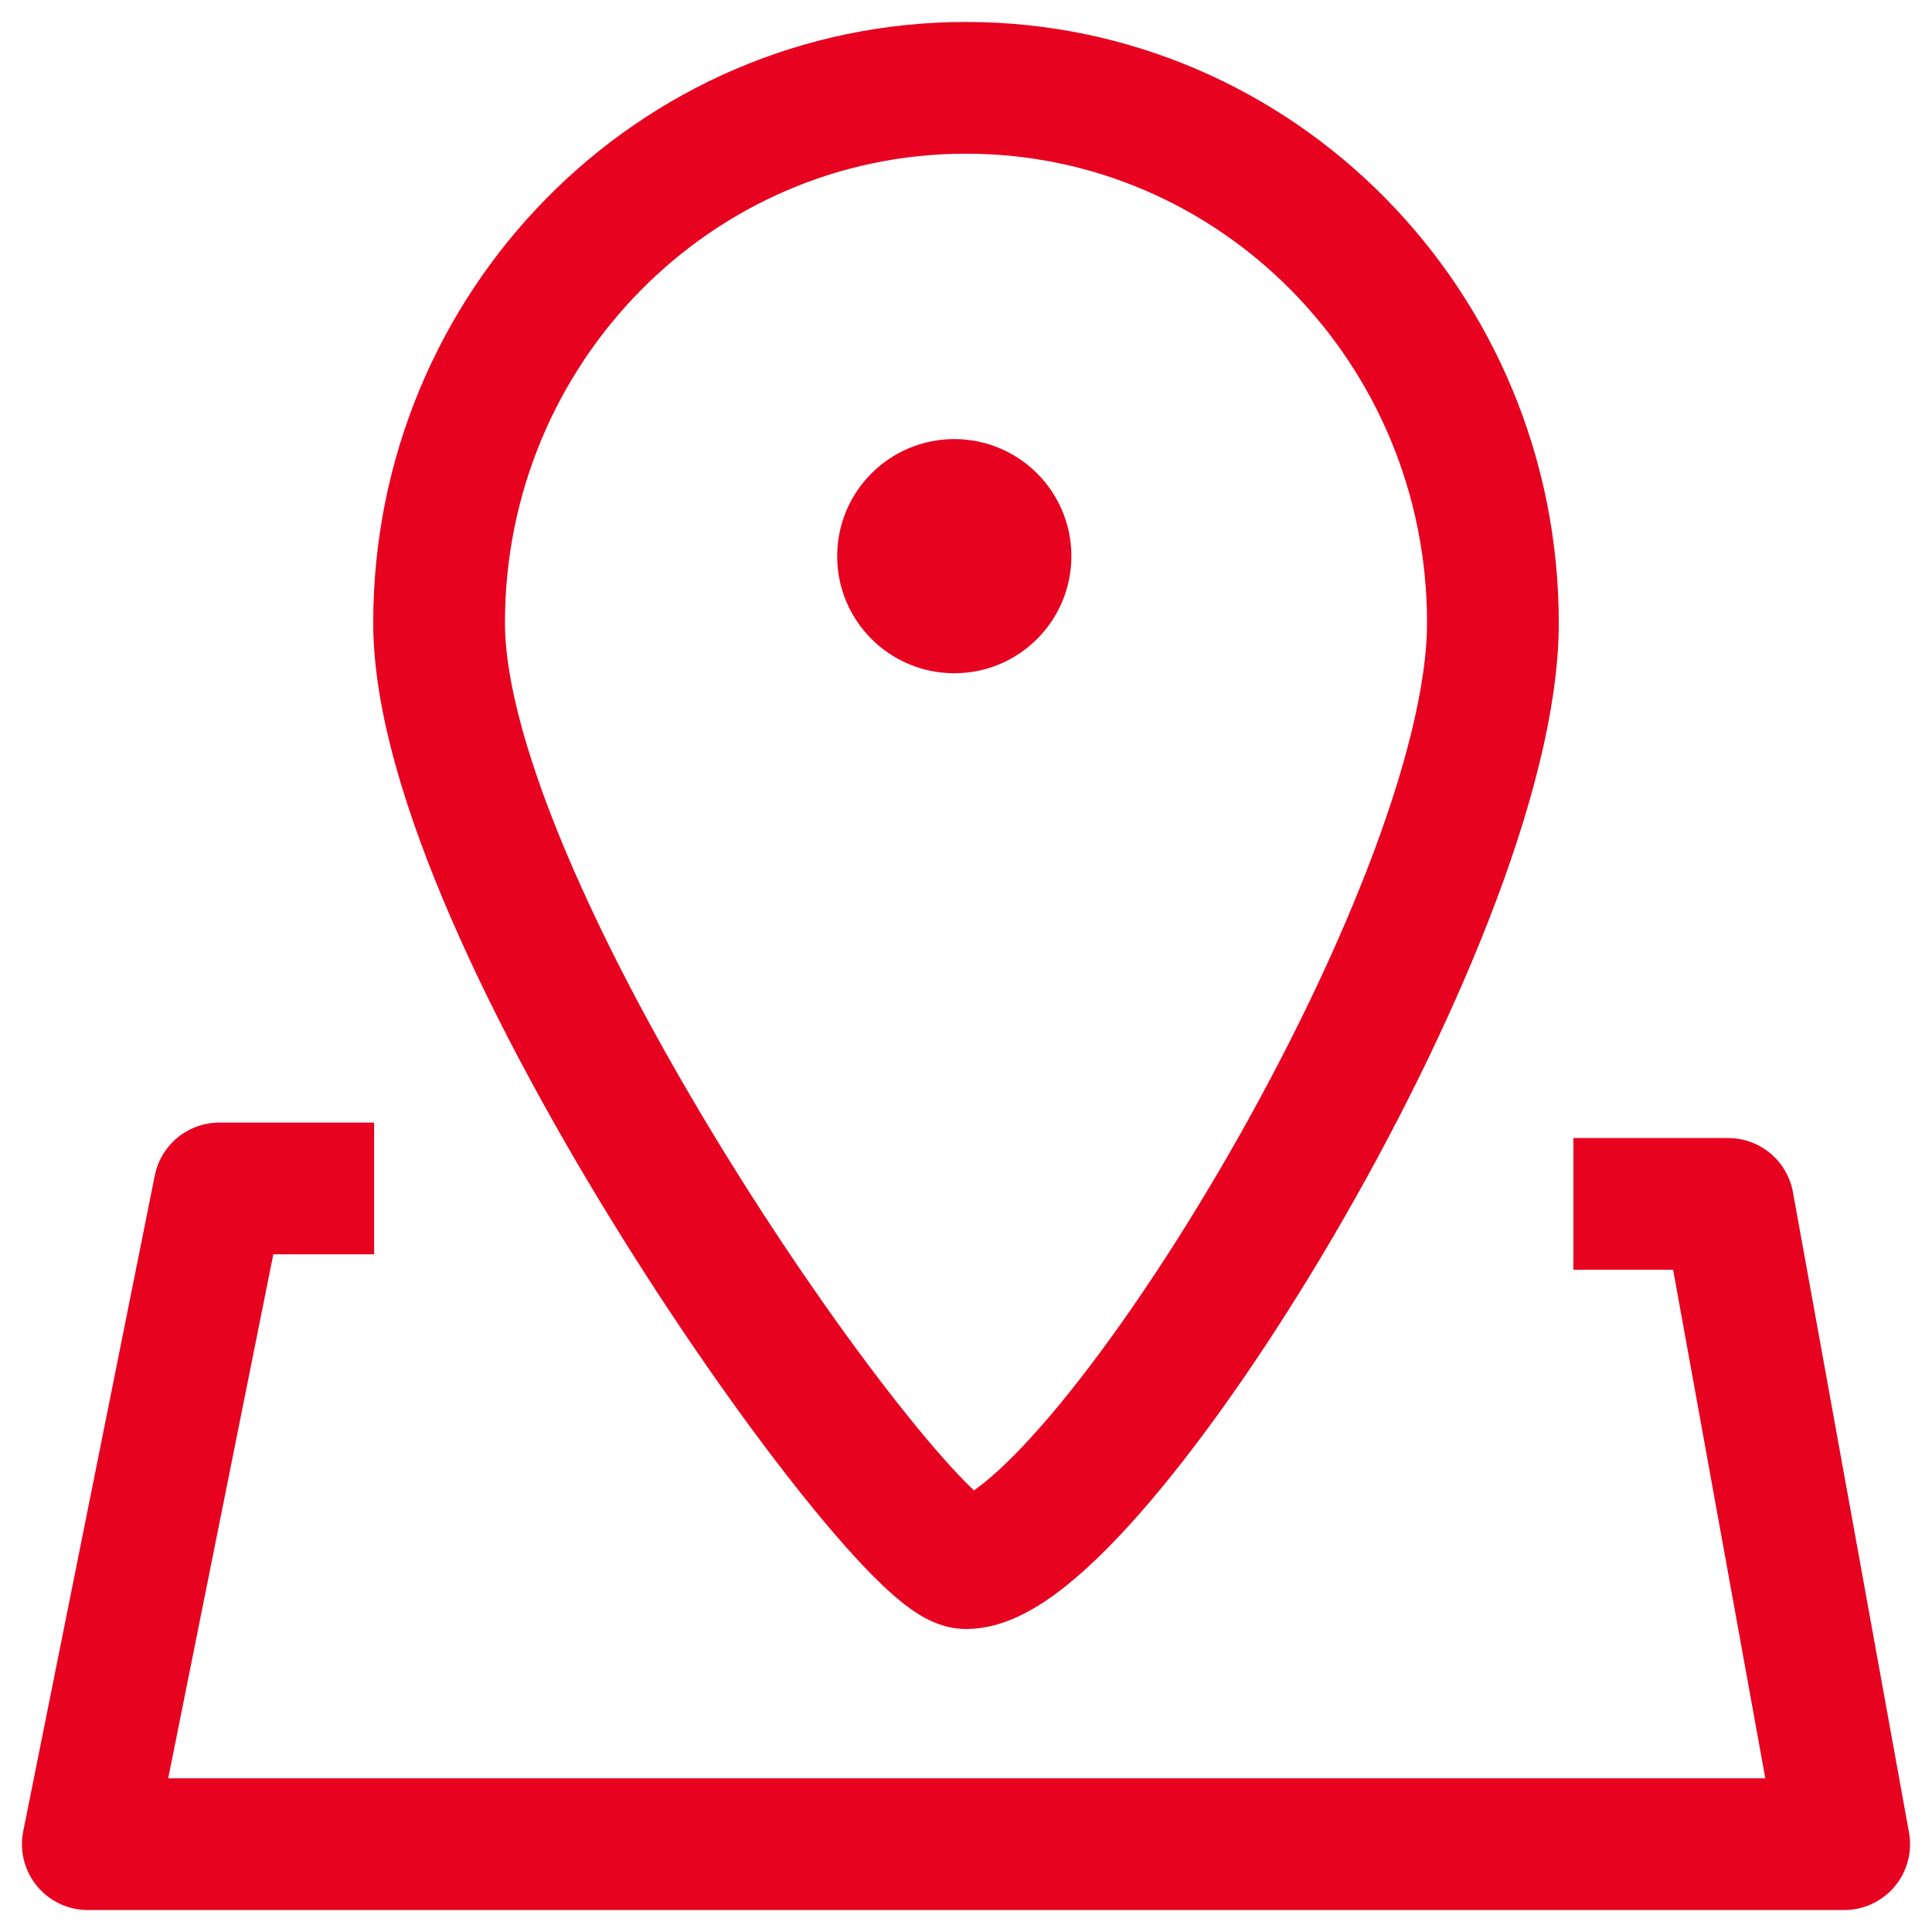 <svg width="44" height="44" viewBox="0 0 44 44" fill="none" xmlns="http://www.w3.org/2000/svg">
<path d="M34 14.184C34 20.913 24.834 35.6 22 35.6C20.555 35.6 10 20.913 10 14.184C10 7.455 15.373 2 22 2C28.627 2 34 7.455 34 14.184V14.184Z" stroke="#E7021F" stroke-width="3"/>
<path d="M24.4 12.667C24.4 14.139 23.206 15.333 21.733 15.333C20.26 15.333 19.066 14.139 19.066 12.667C19.066 11.194 20.26 10 21.733 10C23.206 10 24.4 11.194 24.4 12.667Z" fill="#E7021F"/>
<path d="M8.52 27.066H4.996L2 42H42L39.357 27.418H35.833" stroke="#E7021F" stroke-width="3" stroke-linejoin="round"/>
</svg>
